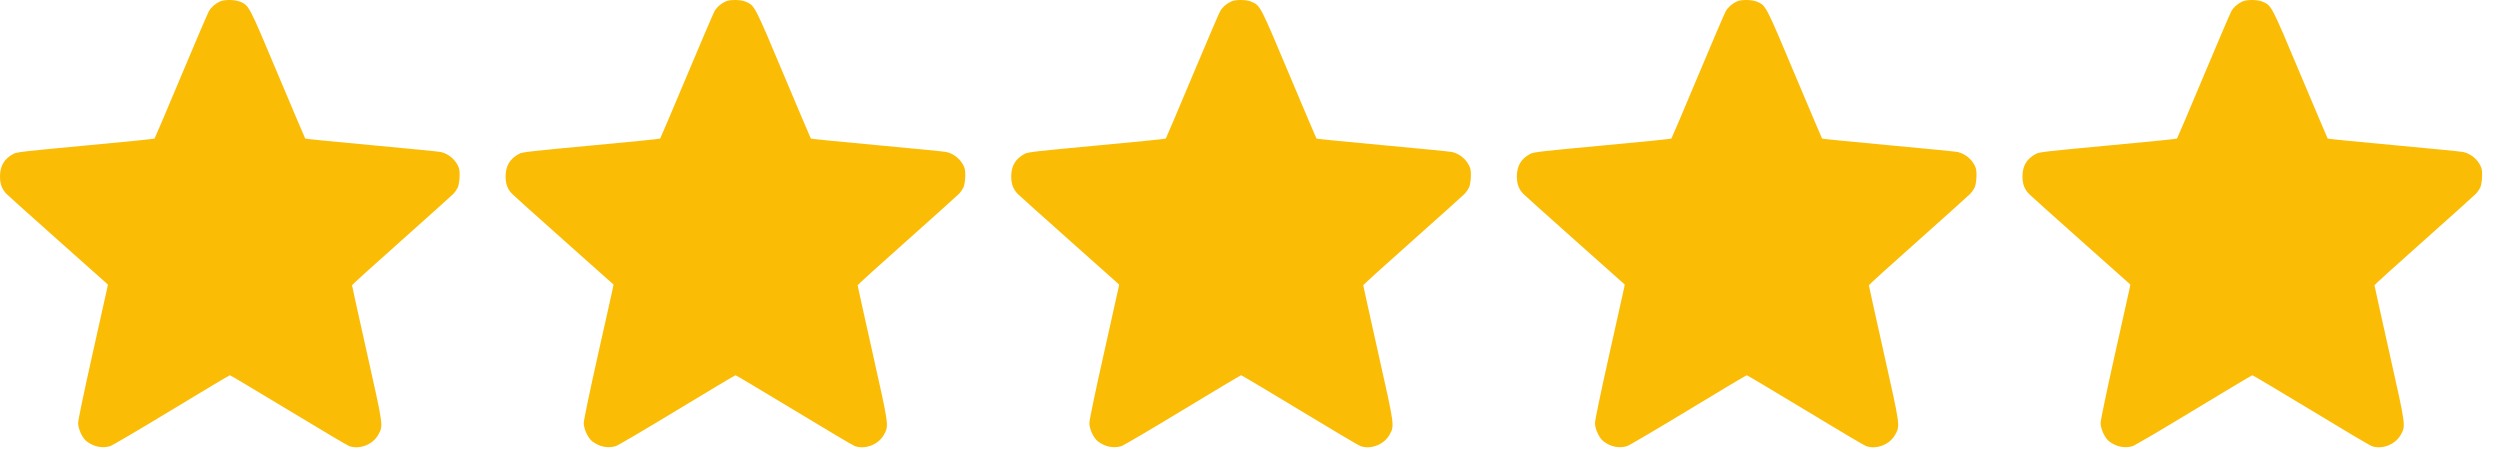 <?xml version="1.0"?>
<svg xmlns="http://www.w3.org/2000/svg" width="102" height="19" viewBox="0 0 102 19" fill="none">
<path d="M8.98 0.057C8.782 0.147 8.614 0.295 8.522 0.459C8.474 0.544 7.961 1.741 7.383 3.12C6.804 4.499 6.32 5.639 6.305 5.654C6.294 5.669 5.03 5.796 3.495 5.937C1.066 6.164 0.689 6.204 0.561 6.271C0.176 6.472 0 6.762 0 7.197C0 7.509 0.077 7.717 0.267 7.914C0.333 7.981 1.29 8.839 2.392 9.82L4.4 11.608L4.378 11.738C4.364 11.809 4.092 13.039 3.77 14.466C3.422 16.02 3.187 17.146 3.187 17.261C3.187 17.499 3.36 17.87 3.532 18.004C3.821 18.227 4.155 18.298 4.488 18.205C4.569 18.183 5.694 17.521 6.987 16.737C8.28 15.953 9.357 15.31 9.379 15.31C9.401 15.31 10.478 15.953 11.772 16.733C13.065 17.517 14.179 18.179 14.248 18.201C14.677 18.35 15.212 18.138 15.435 17.736C15.641 17.357 15.648 17.421 14.97 14.392C14.637 12.898 14.362 11.66 14.362 11.638C14.362 11.619 15.263 10.802 16.37 9.82C17.473 8.839 18.425 7.981 18.491 7.914C18.557 7.847 18.638 7.732 18.674 7.658C18.751 7.494 18.78 7.037 18.726 6.862C18.619 6.543 18.308 6.268 17.978 6.201C17.894 6.182 16.623 6.059 15.15 5.922C13.681 5.788 12.464 5.666 12.453 5.654C12.442 5.639 11.94 4.458 11.339 3.031C10.145 0.191 10.167 0.232 9.797 0.069C9.595 -0.017 9.167 -0.024 8.98 0.057Z" fill="#FBBC05"/>
<path d="M29.609 0.057C29.412 0.147 29.243 0.295 29.151 0.459C29.104 0.544 28.591 1.741 28.012 3.12C27.433 4.499 26.949 5.639 26.935 5.654C26.924 5.669 25.66 5.796 24.125 5.937C21.696 6.164 21.318 6.204 21.19 6.271C20.805 6.472 20.629 6.762 20.629 7.197C20.629 7.509 20.706 7.717 20.897 7.914C20.963 7.981 21.919 8.839 23.022 9.82L25.03 11.608L25.008 11.738C24.993 11.809 24.722 13.039 24.399 14.466C24.051 16.02 23.817 17.146 23.817 17.261C23.817 17.499 23.989 17.87 24.161 18.004C24.451 18.227 24.784 18.298 25.117 18.205C25.198 18.183 26.323 17.521 27.616 16.737C28.91 15.953 29.987 15.31 30.009 15.31C30.031 15.31 31.108 15.953 32.401 16.733C33.694 17.517 34.808 18.179 34.878 18.201C35.306 18.35 35.841 18.138 36.065 17.736C36.27 17.357 36.277 17.421 35.6 14.392C35.266 12.898 34.991 11.66 34.991 11.638C34.991 11.619 35.893 10.802 36.999 9.82C38.102 8.839 39.054 7.981 39.12 7.914C39.186 7.847 39.267 7.732 39.304 7.658C39.381 7.494 39.41 7.037 39.355 6.862C39.249 6.543 38.937 6.268 38.608 6.201C38.523 6.182 37.252 6.059 35.779 5.922C34.31 5.788 33.094 5.666 33.083 5.654C33.072 5.639 32.57 4.458 31.969 3.031C30.774 0.191 30.796 0.232 30.426 0.069C30.225 -0.017 29.796 -0.024 29.609 0.057Z" fill="#FBBC05"/>
<path d="M50.239 0.057C50.041 0.147 49.872 0.295 49.781 0.459C49.733 0.544 49.22 1.741 48.641 3.12C48.062 4.499 47.579 5.639 47.564 5.654C47.553 5.669 46.289 5.796 44.754 5.937C42.325 6.164 41.947 6.204 41.819 6.271C41.434 6.472 41.258 6.762 41.258 7.197C41.258 7.509 41.336 7.717 41.526 7.914C41.592 7.981 42.548 8.839 43.651 9.82L45.659 11.608L45.637 11.738C45.622 11.809 45.351 13.039 45.029 14.466C44.681 16.02 44.446 17.146 44.446 17.261C44.446 17.499 44.618 17.87 44.79 18.004C45.08 18.227 45.413 18.298 45.747 18.205C45.827 18.183 46.952 17.521 48.245 16.737C49.539 15.953 50.616 15.31 50.638 15.31C50.66 15.31 51.737 15.953 53.03 16.733C54.324 17.517 55.437 18.179 55.507 18.201C55.936 18.35 56.471 18.138 56.694 17.736C56.899 17.357 56.907 17.421 56.229 14.392C55.895 12.898 55.62 11.66 55.62 11.638C55.62 11.619 56.522 10.802 57.628 9.82C58.731 8.839 59.684 7.981 59.75 7.914C59.816 7.847 59.896 7.732 59.933 7.658C60.01 7.494 60.039 7.037 59.984 6.862C59.878 6.543 59.566 6.268 59.237 6.201C59.152 6.182 57.881 6.059 56.408 5.922C54.939 5.788 53.723 5.666 53.712 5.654C53.701 5.639 53.199 4.458 52.598 3.031C51.404 0.191 51.425 0.232 51.056 0.069C50.854 -0.017 50.425 -0.024 50.239 0.057Z" fill="#FBBC05"/>
<path d="M70.868 0.057C70.67 0.147 70.501 0.295 70.41 0.459C70.362 0.544 69.849 1.741 69.27 3.12C68.691 4.499 68.208 5.639 68.193 5.654C68.182 5.669 66.918 5.796 65.383 5.937C62.954 6.164 62.577 6.204 62.448 6.271C62.064 6.472 61.888 6.762 61.888 7.197C61.888 7.509 61.965 7.717 62.155 7.914C62.221 7.981 63.177 8.839 64.28 9.82L66.288 11.608L66.266 11.738C66.251 11.809 65.98 13.039 65.658 14.466C65.31 16.02 65.075 17.146 65.075 17.261C65.075 17.499 65.247 17.87 65.42 18.004C65.709 18.227 66.042 18.298 66.376 18.205C66.456 18.183 67.581 17.521 68.874 16.737C70.168 15.953 71.245 15.31 71.267 15.31C71.289 15.31 72.366 15.953 73.659 16.733C74.953 17.517 76.067 18.179 76.136 18.201C76.565 18.35 77.1 18.138 77.323 17.736C77.528 17.357 77.536 17.421 76.858 14.392C76.525 12.898 76.25 11.66 76.25 11.638C76.25 11.619 77.151 10.802 78.257 9.82C79.36 8.839 80.313 7.981 80.379 7.914C80.445 7.847 80.525 7.732 80.562 7.658C80.639 7.494 80.668 7.037 80.613 6.862C80.507 6.543 80.196 6.268 79.866 6.201C79.782 6.182 78.51 6.059 77.037 5.922C75.568 5.788 74.352 5.666 74.341 5.654C74.33 5.639 73.828 4.458 73.227 3.031C72.033 0.191 72.055 0.232 71.685 0.069C71.483 -0.017 71.055 -0.024 70.868 0.057Z" fill="#FBBC05"/>
<path d="M91.497 0.057C91.299 0.147 91.131 0.295 91.039 0.459C90.991 0.544 90.478 1.741 89.9 3.12C89.321 4.499 88.837 5.639 88.822 5.654C88.811 5.669 87.547 5.796 86.012 5.937C83.583 6.164 83.206 6.204 83.078 6.271C82.693 6.472 82.517 6.762 82.517 7.197C82.517 7.509 82.594 7.717 82.784 7.914C82.85 7.981 83.807 8.839 84.909 9.82L86.917 11.608L86.895 11.738C86.881 11.809 86.609 13.039 86.287 14.466C85.939 16.02 85.705 17.146 85.705 17.261C85.705 17.499 85.877 17.87 86.049 18.004C86.338 18.227 86.672 18.298 87.005 18.205C87.086 18.183 88.211 17.521 89.504 16.737C90.797 15.953 91.874 15.31 91.896 15.31C91.918 15.31 92.996 15.953 94.289 16.733C95.582 17.517 96.696 18.179 96.766 18.201C97.194 18.35 97.729 18.138 97.953 17.736C98.158 17.357 98.165 17.421 97.487 14.392C97.154 12.898 96.879 11.66 96.879 11.638C96.879 11.619 97.78 10.802 98.887 9.82C99.99 8.839 100.942 7.981 101.008 7.914C101.074 7.847 101.155 7.732 101.191 7.658C101.268 7.494 101.298 7.037 101.243 6.862C101.136 6.543 100.825 6.268 100.495 6.201C100.411 6.182 99.14 6.059 97.667 5.922C96.198 5.788 94.981 5.666 94.97 5.654C94.959 5.639 94.457 4.458 93.856 3.031C92.662 0.191 92.684 0.232 92.314 0.069C92.112 -0.017 91.684 -0.024 91.497 0.057Z" fill="#FBBC05"/>
</svg>

